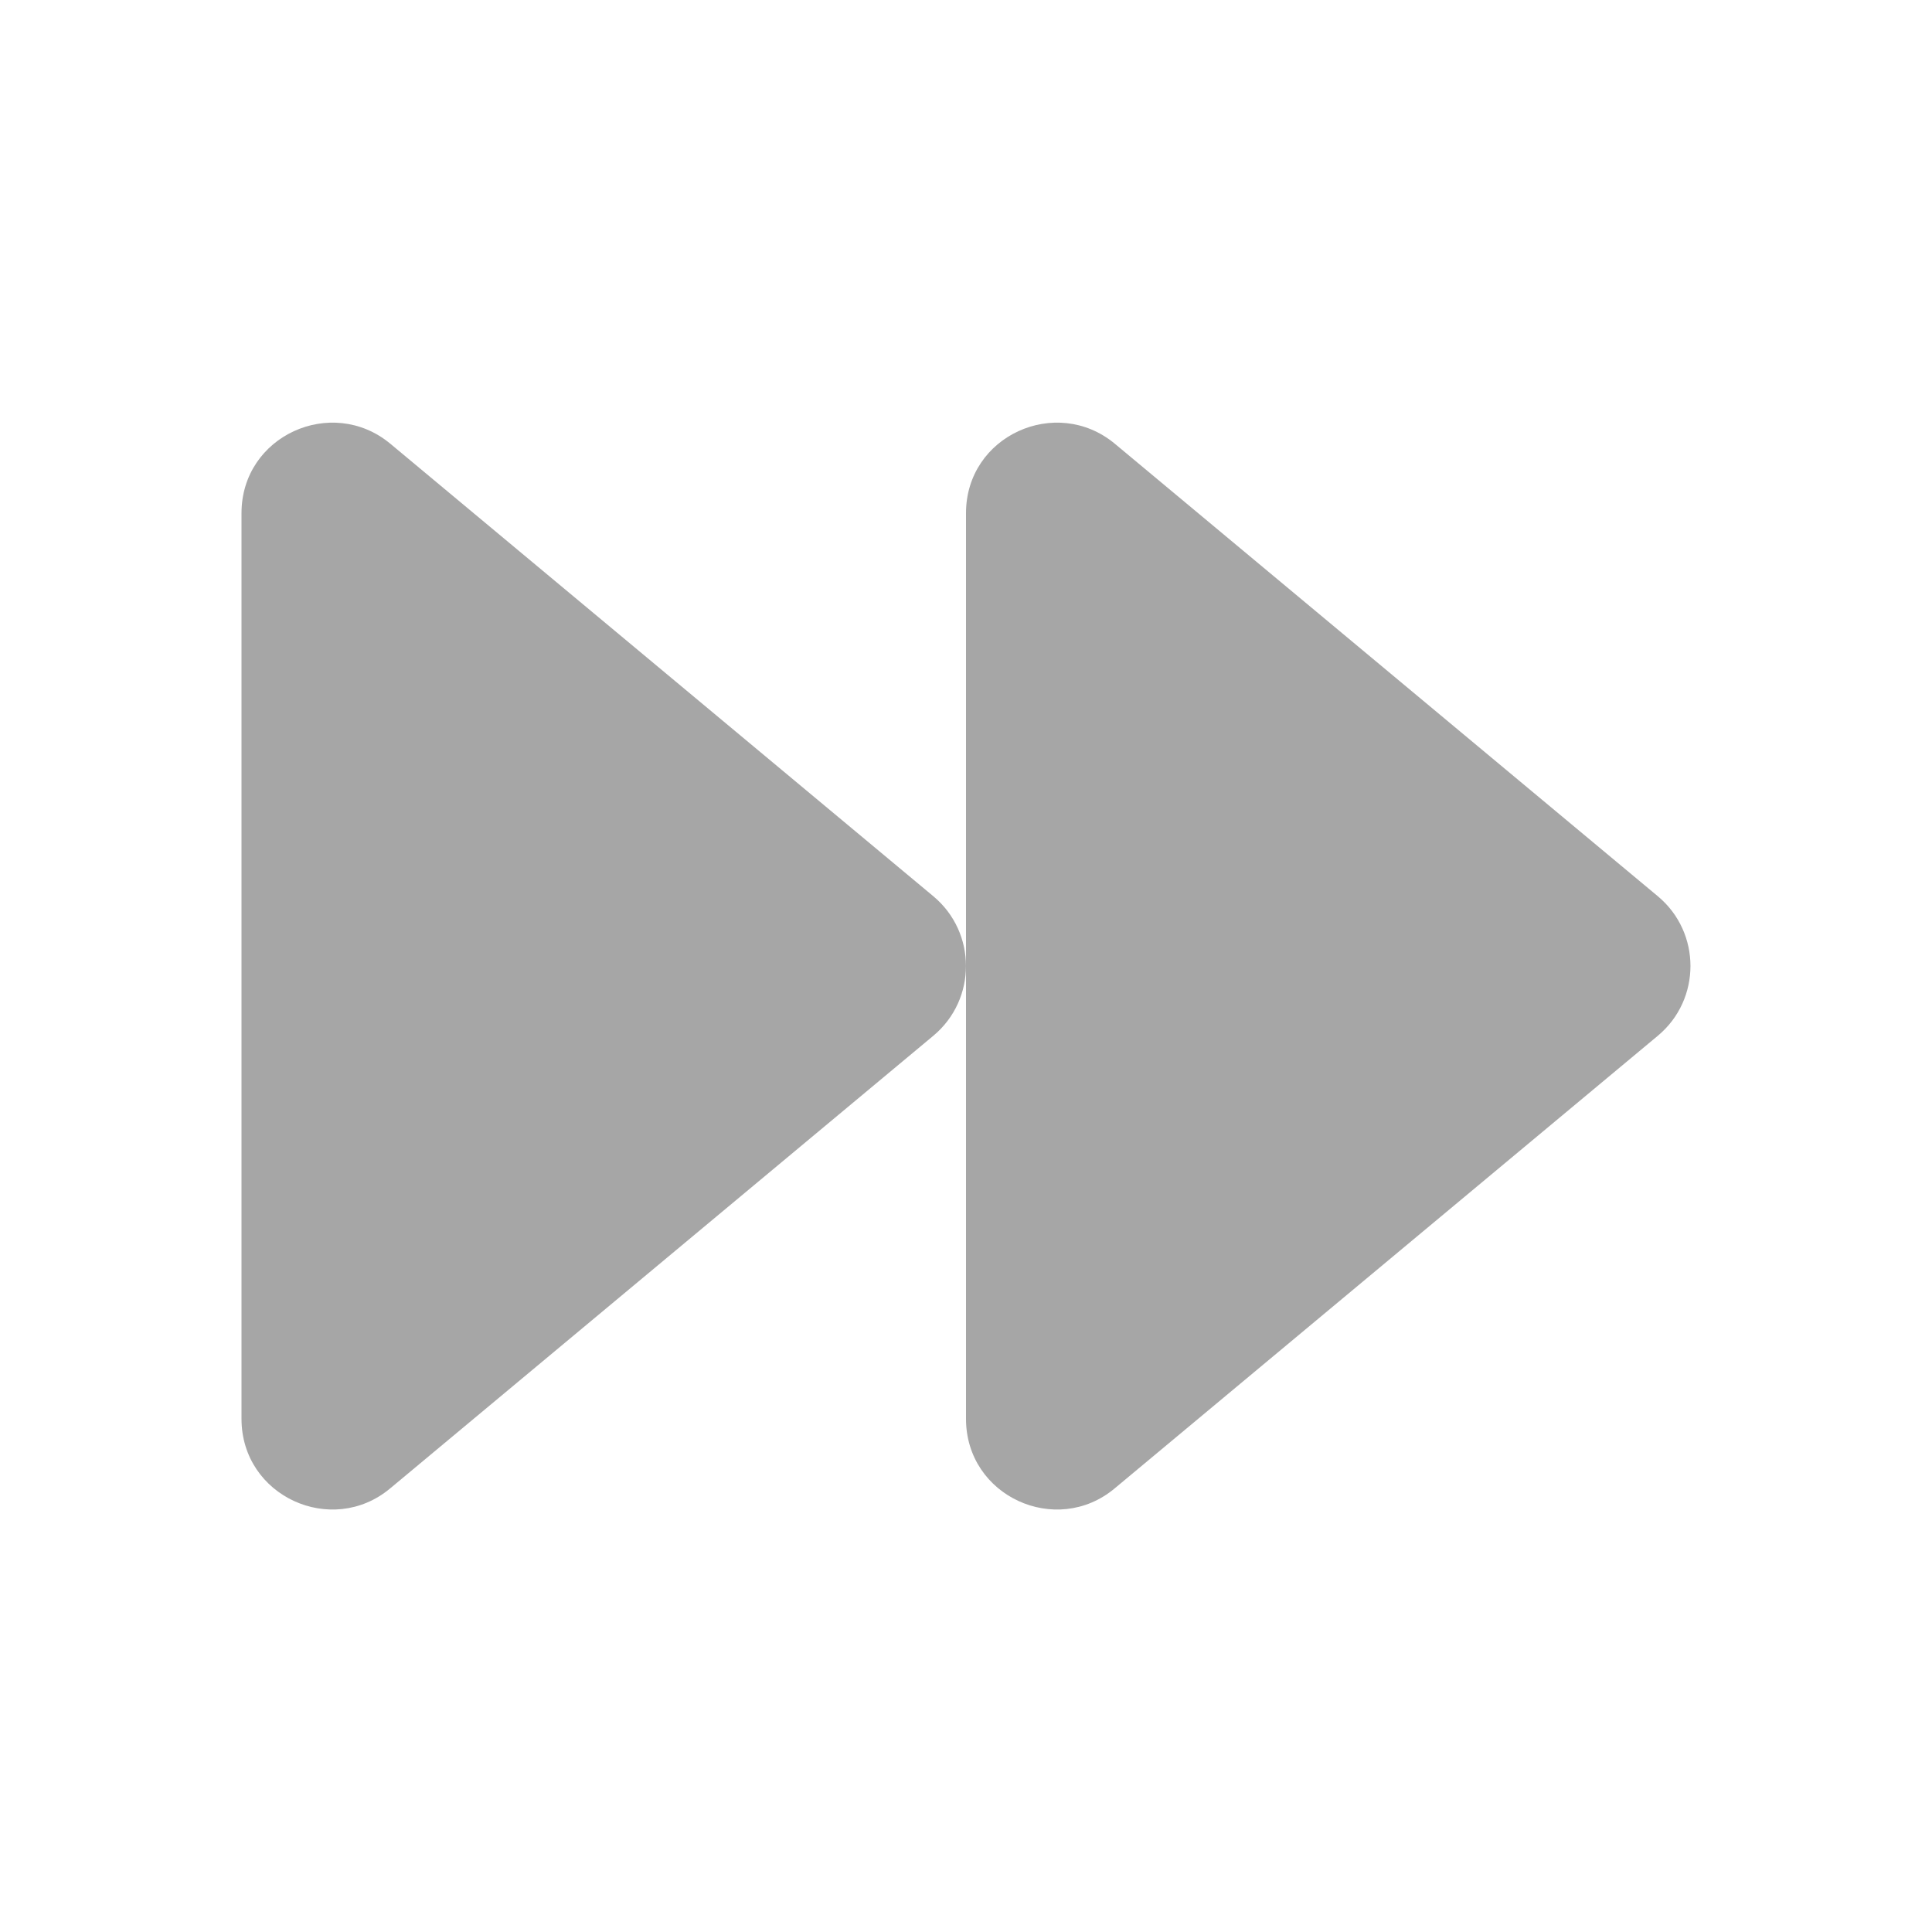 <svg width="24" height="24" fill="none" xmlns="http://www.w3.org/2000/svg"><path d="M20.596 11.135l-6.75-5.625C13.12 4.91 12 5.412 12 6.375v11.25c0 .963 1.121 1.47 1.846.865l6.75-5.625c.538-.45.538-1.28 0-1.73zm-9 0L4.846 5.51C4.12 4.91 3 5.412 3 6.375v11.25c0 .963 1.121 1.47 1.846.865l6.75-5.625c.538-.45.538-1.28 0-1.73z" fill="#A6A6A6"/></svg>